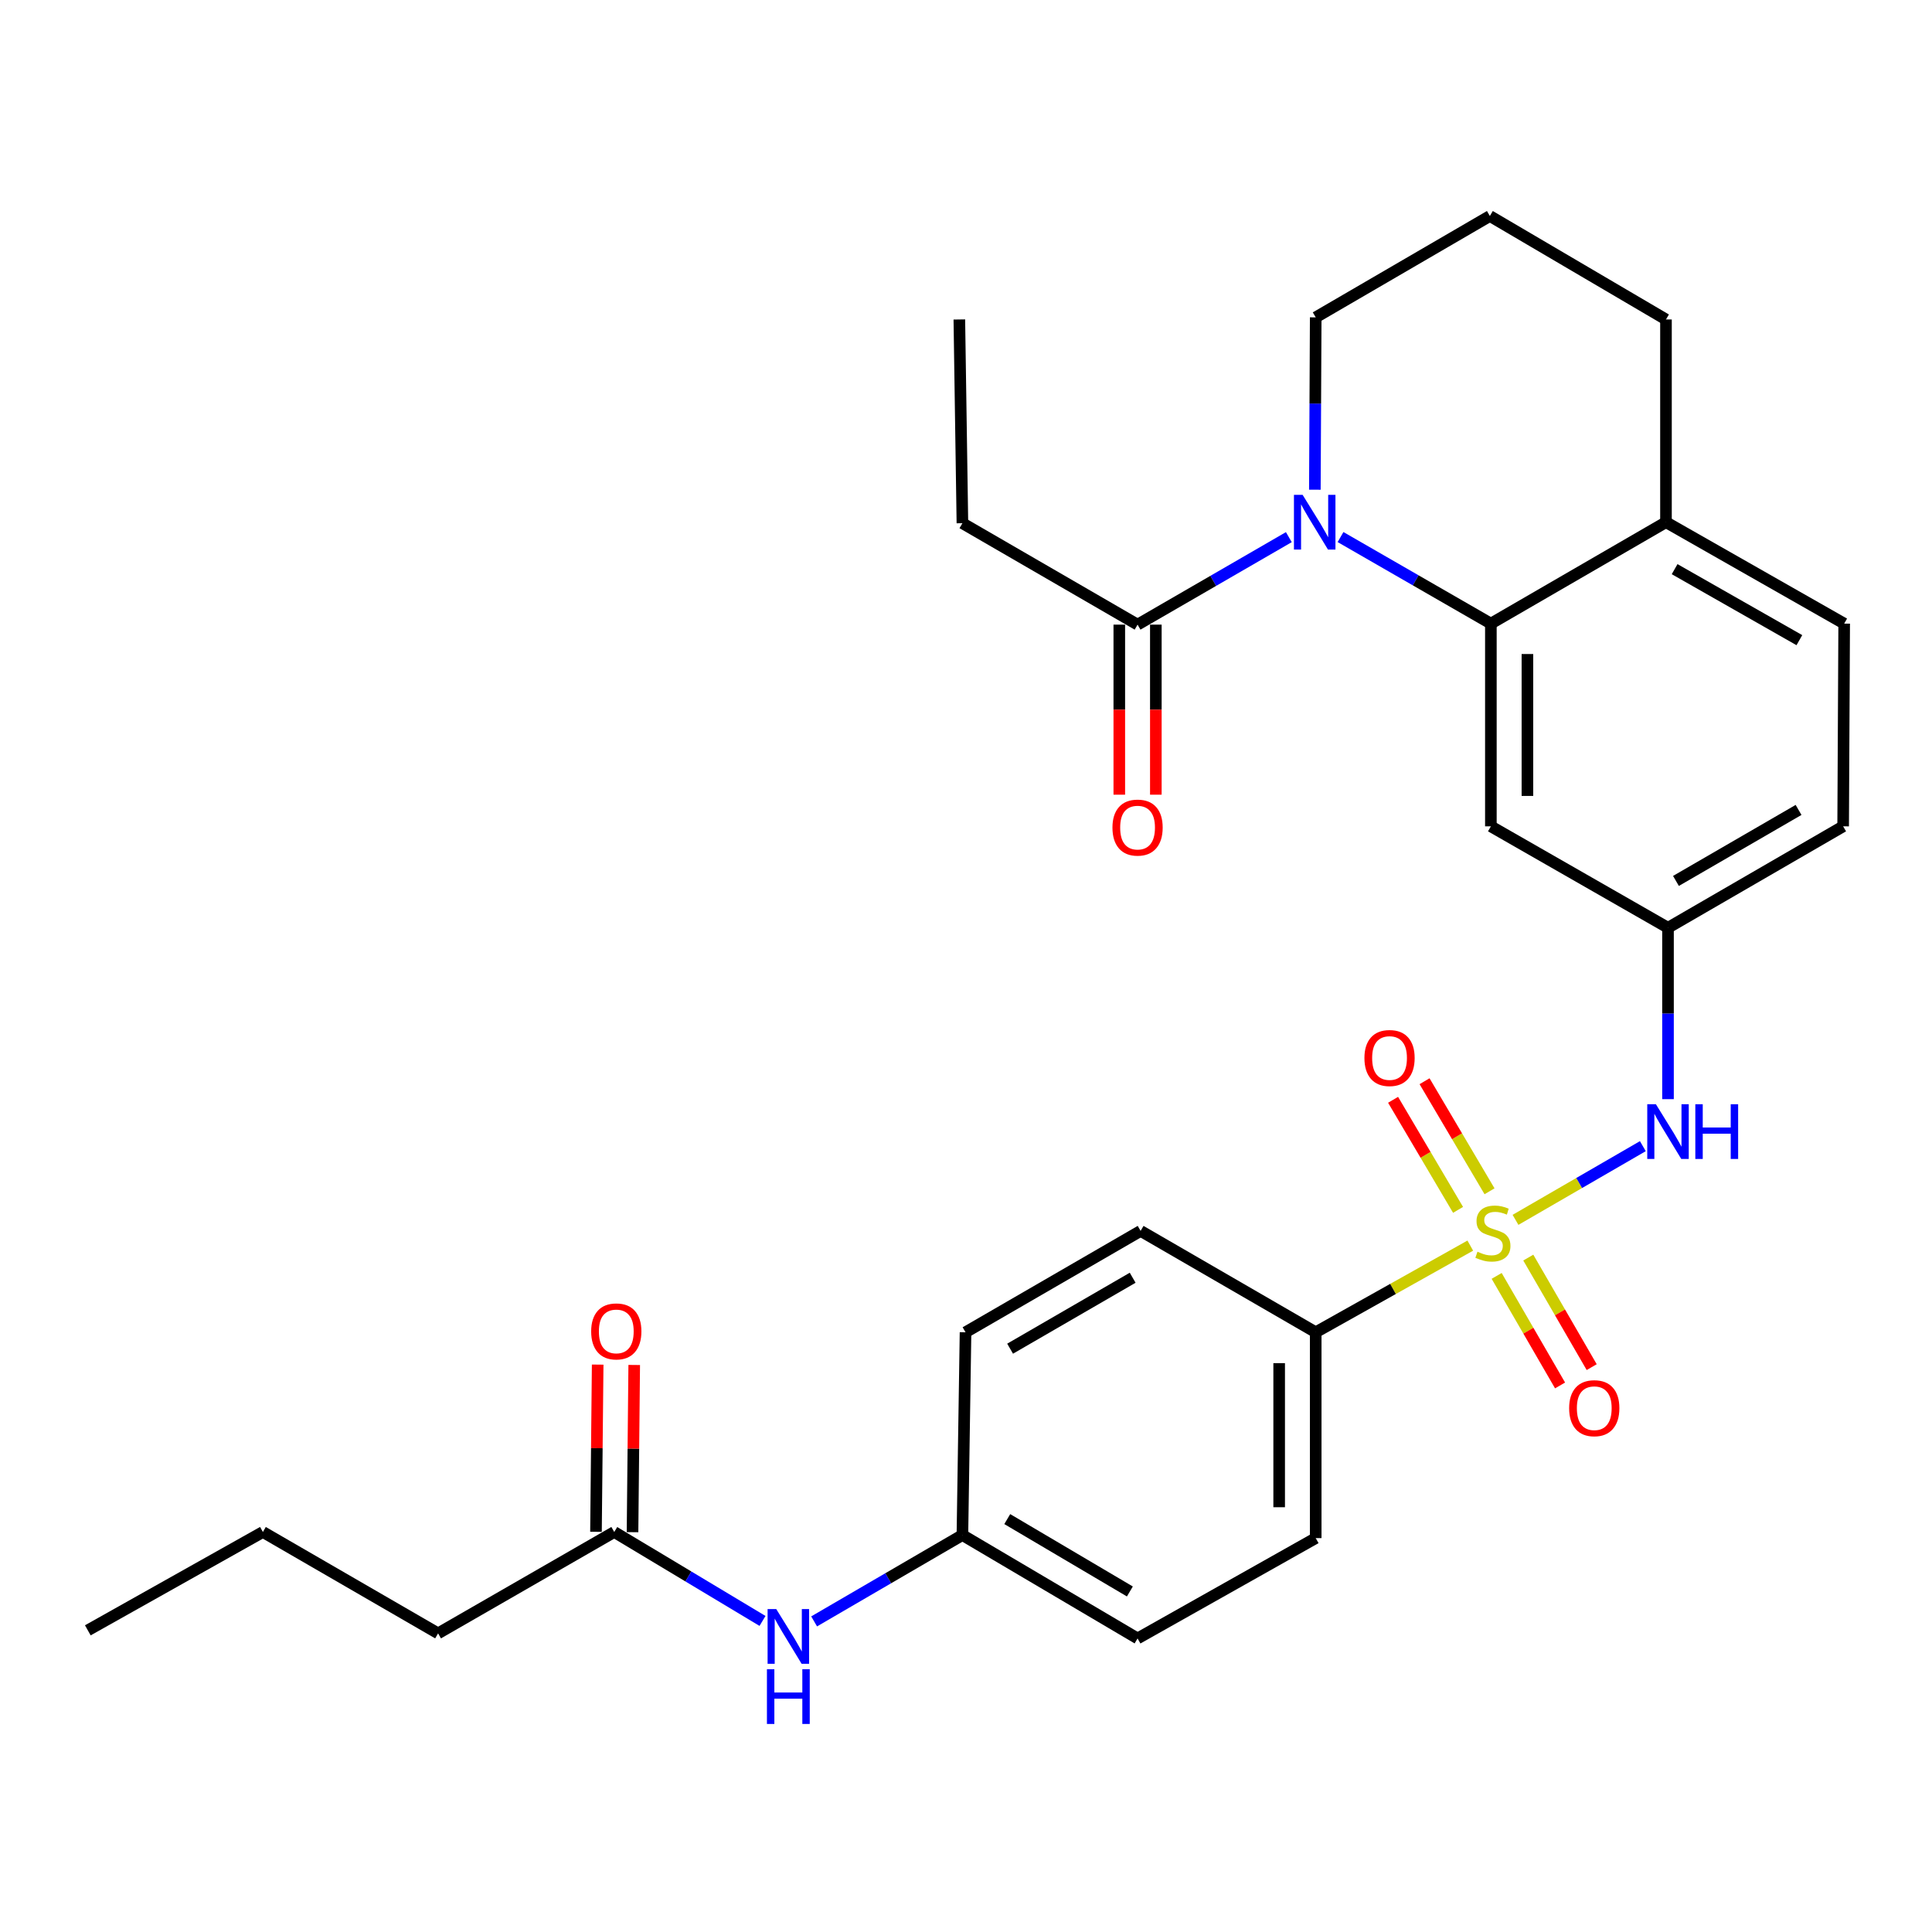 <?xml version='1.0' encoding='iso-8859-1'?>
<svg version='1.1' baseProfile='full'
              xmlns='http://www.w3.org/2000/svg'
                      xmlns:rdkit='http://www.rdkit.org/xml'
                      xmlns:xlink='http://www.w3.org/1999/xlink'
                  xml:space='preserve'
width='1000px' height='1000px' viewBox='0 0 1000 1000'>
<!-- END OF HEADER -->
<rect style='opacity:1.0;fill:#FFFFFF;stroke:none' width='1000' height='1000' x='0' y='0'> </rect>
<path class='bond-2' d='M 784.423,631.397 L 817.38,612.323' style='fill:none;fill-rule:evenodd;stroke:#CCCC00;stroke-width:6px;stroke-linecap:butt;stroke-linejoin:miter;stroke-opacity:1' />
<path class='bond-2' d='M 817.38,612.323 L 850.337,593.25' style='fill:none;fill-rule:evenodd;stroke:#0000FF;stroke-width:6px;stroke-linecap:butt;stroke-linejoin:miter;stroke-opacity:1' />
<path class='bond-4' d='M 761.017,644.73 L 721.014,667.154' style='fill:none;fill-rule:evenodd;stroke:#CCCC00;stroke-width:6px;stroke-linecap:butt;stroke-linejoin:miter;stroke-opacity:1' />
<path class='bond-4' d='M 721.014,667.154 L 681.011,689.578' style='fill:none;fill-rule:evenodd;stroke:#000000;stroke-width:6px;stroke-linecap:butt;stroke-linejoin:miter;stroke-opacity:1' />
<path class='bond-6' d='M 774.668,660.403 L 791.079,688.754' style='fill:none;fill-rule:evenodd;stroke:#CCCC00;stroke-width:6px;stroke-linecap:butt;stroke-linejoin:miter;stroke-opacity:1' />
<path class='bond-6' d='M 791.079,688.754 L 807.489,717.104' style='fill:none;fill-rule:evenodd;stroke:#FF0000;stroke-width:6px;stroke-linecap:butt;stroke-linejoin:miter;stroke-opacity:1' />
<path class='bond-6' d='M 791.04,650.926 L 807.45,679.277' style='fill:none;fill-rule:evenodd;stroke:#CCCC00;stroke-width:6px;stroke-linecap:butt;stroke-linejoin:miter;stroke-opacity:1' />
<path class='bond-6' d='M 807.45,679.277 L 823.861,707.627' style='fill:none;fill-rule:evenodd;stroke:#FF0000;stroke-width:6px;stroke-linecap:butt;stroke-linejoin:miter;stroke-opacity:1' />
<path class='bond-7' d='M 770.98,616.607 L 754.164,588.124' style='fill:none;fill-rule:evenodd;stroke:#CCCC00;stroke-width:6px;stroke-linecap:butt;stroke-linejoin:miter;stroke-opacity:1' />
<path class='bond-7' d='M 754.164,588.124 L 737.348,559.641' style='fill:none;fill-rule:evenodd;stroke:#FF0000;stroke-width:6px;stroke-linecap:butt;stroke-linejoin:miter;stroke-opacity:1' />
<path class='bond-7' d='M 754.691,626.224 L 737.875,597.742' style='fill:none;fill-rule:evenodd;stroke:#CCCC00;stroke-width:6px;stroke-linecap:butt;stroke-linejoin:miter;stroke-opacity:1' />
<path class='bond-7' d='M 737.875,597.742 L 721.058,569.259' style='fill:none;fill-rule:evenodd;stroke:#FF0000;stroke-width:6px;stroke-linecap:butt;stroke-linejoin:miter;stroke-opacity:1' />
<path class='bond-0' d='M 693.856,277.979 L 732.765,300.382' style='fill:none;fill-rule:evenodd;stroke:#0000FF;stroke-width:6px;stroke-linecap:butt;stroke-linejoin:miter;stroke-opacity:1' />
<path class='bond-0' d='M 732.765,300.382 L 771.674,322.784' style='fill:none;fill-rule:evenodd;stroke:#000000;stroke-width:6px;stroke-linecap:butt;stroke-linejoin:miter;stroke-opacity:1' />
<path class='bond-3' d='M 667.098,278.024 L 627.95,300.667' style='fill:none;fill-rule:evenodd;stroke:#0000FF;stroke-width:6px;stroke-linecap:butt;stroke-linejoin:miter;stroke-opacity:1' />
<path class='bond-3' d='M 627.95,300.667 L 588.803,323.31' style='fill:none;fill-rule:evenodd;stroke:#000000;stroke-width:6px;stroke-linecap:butt;stroke-linejoin:miter;stroke-opacity:1' />
<path class='bond-18' d='M 680.569,253.47 L 680.79,208.867' style='fill:none;fill-rule:evenodd;stroke:#0000FF;stroke-width:6px;stroke-linecap:butt;stroke-linejoin:miter;stroke-opacity:1' />
<path class='bond-18' d='M 680.79,208.867 L 681.011,164.263' style='fill:none;fill-rule:evenodd;stroke:#000000;stroke-width:6px;stroke-linecap:butt;stroke-linejoin:miter;stroke-opacity:1' />
<path class='bond-1' d='M 771.674,322.784 L 771.674,427.709' style='fill:none;fill-rule:evenodd;stroke:#000000;stroke-width:6px;stroke-linecap:butt;stroke-linejoin:miter;stroke-opacity:1' />
<path class='bond-1' d='M 790.591,338.523 L 790.591,411.97' style='fill:none;fill-rule:evenodd;stroke:#000000;stroke-width:6px;stroke-linecap:butt;stroke-linejoin:miter;stroke-opacity:1' />
<path class='bond-30' d='M 771.674,322.784 L 862.306,270.28' style='fill:none;fill-rule:evenodd;stroke:#000000;stroke-width:6px;stroke-linecap:butt;stroke-linejoin:miter;stroke-opacity:1' />
<path class='bond-8' d='M 863.357,568.918 L 863.357,524.565' style='fill:none;fill-rule:evenodd;stroke:#0000FF;stroke-width:6px;stroke-linecap:butt;stroke-linejoin:miter;stroke-opacity:1' />
<path class='bond-8' d='M 863.357,524.565 L 863.357,480.213' style='fill:none;fill-rule:evenodd;stroke:#000000;stroke-width:6px;stroke-linecap:butt;stroke-linejoin:miter;stroke-opacity:1' />
<path class='bond-12' d='M 579.345,323.31 L 579.345,367.321' style='fill:none;fill-rule:evenodd;stroke:#000000;stroke-width:6px;stroke-linecap:butt;stroke-linejoin:miter;stroke-opacity:1' />
<path class='bond-12' d='M 579.345,367.321 L 579.345,411.332' style='fill:none;fill-rule:evenodd;stroke:#FF0000;stroke-width:6px;stroke-linecap:butt;stroke-linejoin:miter;stroke-opacity:1' />
<path class='bond-12' d='M 598.261,323.31 L 598.261,367.321' style='fill:none;fill-rule:evenodd;stroke:#000000;stroke-width:6px;stroke-linecap:butt;stroke-linejoin:miter;stroke-opacity:1' />
<path class='bond-12' d='M 598.261,367.321 L 598.261,411.332' style='fill:none;fill-rule:evenodd;stroke:#FF0000;stroke-width:6px;stroke-linecap:butt;stroke-linejoin:miter;stroke-opacity:1' />
<path class='bond-22' d='M 588.803,323.31 L 498.14,270.806' style='fill:none;fill-rule:evenodd;stroke:#000000;stroke-width:6px;stroke-linecap:butt;stroke-linejoin:miter;stroke-opacity:1' />
<path class='bond-14' d='M 681.011,689.578 L 681.011,796.12' style='fill:none;fill-rule:evenodd;stroke:#000000;stroke-width:6px;stroke-linecap:butt;stroke-linejoin:miter;stroke-opacity:1' />
<path class='bond-14' d='M 662.094,705.559 L 662.094,780.139' style='fill:none;fill-rule:evenodd;stroke:#000000;stroke-width:6px;stroke-linecap:butt;stroke-linejoin:miter;stroke-opacity:1' />
<path class='bond-15' d='M 681.011,689.578 L 590.379,637.116' style='fill:none;fill-rule:evenodd;stroke:#000000;stroke-width:6px;stroke-linecap:butt;stroke-linejoin:miter;stroke-opacity:1' />
<path class='bond-5' d='M 771.674,427.709 L 863.357,480.213' style='fill:none;fill-rule:evenodd;stroke:#000000;stroke-width:6px;stroke-linecap:butt;stroke-linejoin:miter;stroke-opacity:1' />
<path class='bond-19' d='M 863.357,480.213 L 954.009,427.709' style='fill:none;fill-rule:evenodd;stroke:#000000;stroke-width:6px;stroke-linecap:butt;stroke-linejoin:miter;stroke-opacity:1' />
<path class='bond-19' d='M 867.474,455.968 L 930.931,419.215' style='fill:none;fill-rule:evenodd;stroke:#000000;stroke-width:6px;stroke-linecap:butt;stroke-linejoin:miter;stroke-opacity:1' />
<path class='bond-9' d='M 317.938,792.957 L 356.308,815.973' style='fill:none;fill-rule:evenodd;stroke:#000000;stroke-width:6px;stroke-linecap:butt;stroke-linejoin:miter;stroke-opacity:1' />
<path class='bond-9' d='M 356.308,815.973 L 394.677,838.988' style='fill:none;fill-rule:evenodd;stroke:#0000FF;stroke-width:6px;stroke-linecap:butt;stroke-linejoin:miter;stroke-opacity:1' />
<path class='bond-13' d='M 327.396,793.053 L 327.834,749.779' style='fill:none;fill-rule:evenodd;stroke:#000000;stroke-width:6px;stroke-linecap:butt;stroke-linejoin:miter;stroke-opacity:1' />
<path class='bond-13' d='M 327.834,749.779 L 328.271,706.506' style='fill:none;fill-rule:evenodd;stroke:#FF0000;stroke-width:6px;stroke-linecap:butt;stroke-linejoin:miter;stroke-opacity:1' />
<path class='bond-13' d='M 308.48,792.862 L 308.918,749.588' style='fill:none;fill-rule:evenodd;stroke:#000000;stroke-width:6px;stroke-linecap:butt;stroke-linejoin:miter;stroke-opacity:1' />
<path class='bond-13' d='M 308.918,749.588 L 309.356,706.314' style='fill:none;fill-rule:evenodd;stroke:#FF0000;stroke-width:6px;stroke-linecap:butt;stroke-linejoin:miter;stroke-opacity:1' />
<path class='bond-24' d='M 317.938,792.957 L 226.749,845.43' style='fill:none;fill-rule:evenodd;stroke:#000000;stroke-width:6px;stroke-linecap:butt;stroke-linejoin:miter;stroke-opacity:1' />
<path class='bond-10' d='M 862.306,270.28 L 954.545,322.784' style='fill:none;fill-rule:evenodd;stroke:#000000;stroke-width:6px;stroke-linecap:butt;stroke-linejoin:miter;stroke-opacity:1' />
<path class='bond-10' d='M 866.784,294.596 L 931.352,331.349' style='fill:none;fill-rule:evenodd;stroke:#000000;stroke-width:6px;stroke-linecap:butt;stroke-linejoin:miter;stroke-opacity:1' />
<path class='bond-25' d='M 862.306,270.28 L 862.306,165.356' style='fill:none;fill-rule:evenodd;stroke:#000000;stroke-width:6px;stroke-linecap:butt;stroke-linejoin:miter;stroke-opacity:1' />
<path class='bond-11' d='M 421.391,839.235 L 459.765,816.889' style='fill:none;fill-rule:evenodd;stroke:#0000FF;stroke-width:6px;stroke-linecap:butt;stroke-linejoin:miter;stroke-opacity:1' />
<path class='bond-11' d='M 459.765,816.889 L 498.14,794.544' style='fill:none;fill-rule:evenodd;stroke:#000000;stroke-width:6px;stroke-linecap:butt;stroke-linejoin:miter;stroke-opacity:1' />
<path class='bond-20' d='M 681.011,796.12 L 588.803,848.057' style='fill:none;fill-rule:evenodd;stroke:#000000;stroke-width:6px;stroke-linecap:butt;stroke-linejoin:miter;stroke-opacity:1' />
<path class='bond-21' d='M 590.379,637.116 L 499.758,689.578' style='fill:none;fill-rule:evenodd;stroke:#000000;stroke-width:6px;stroke-linecap:butt;stroke-linejoin:miter;stroke-opacity:1' />
<path class='bond-21' d='M 586.264,661.356 L 522.829,698.08' style='fill:none;fill-rule:evenodd;stroke:#000000;stroke-width:6px;stroke-linecap:butt;stroke-linejoin:miter;stroke-opacity:1' />
<path class='bond-16' d='M 954.545,322.784 L 954.009,427.709' style='fill:none;fill-rule:evenodd;stroke:#000000;stroke-width:6px;stroke-linecap:butt;stroke-linejoin:miter;stroke-opacity:1' />
<path class='bond-17' d='M 498.14,794.544 L 499.758,689.578' style='fill:none;fill-rule:evenodd;stroke:#000000;stroke-width:6px;stroke-linecap:butt;stroke-linejoin:miter;stroke-opacity:1' />
<path class='bond-29' d='M 498.14,794.544 L 588.803,848.057' style='fill:none;fill-rule:evenodd;stroke:#000000;stroke-width:6px;stroke-linecap:butt;stroke-linejoin:miter;stroke-opacity:1' />
<path class='bond-29' d='M 521.355,786.28 L 584.819,823.74' style='fill:none;fill-rule:evenodd;stroke:#000000;stroke-width:6px;stroke-linecap:butt;stroke-linejoin:miter;stroke-opacity:1' />
<path class='bond-31' d='M 681.011,164.263 L 771.149,111.801' style='fill:none;fill-rule:evenodd;stroke:#000000;stroke-width:6px;stroke-linecap:butt;stroke-linejoin:miter;stroke-opacity:1' />
<path class='bond-27' d='M 498.14,270.806 L 496.553,165.356' style='fill:none;fill-rule:evenodd;stroke:#000000;stroke-width:6px;stroke-linecap:butt;stroke-linejoin:miter;stroke-opacity:1' />
<path class='bond-23' d='M 771.149,111.801 L 862.306,165.356' style='fill:none;fill-rule:evenodd;stroke:#000000;stroke-width:6px;stroke-linecap:butt;stroke-linejoin:miter;stroke-opacity:1' />
<path class='bond-26' d='M 226.749,845.43 L 136.076,792.957' style='fill:none;fill-rule:evenodd;stroke:#000000;stroke-width:6px;stroke-linecap:butt;stroke-linejoin:miter;stroke-opacity:1' />
<path class='bond-28' d='M 136.076,792.957 L 45.455,843.853' style='fill:none;fill-rule:evenodd;stroke:#000000;stroke-width:6px;stroke-linecap:butt;stroke-linejoin:miter;stroke-opacity:1' />
<path  class='atom-0' d='M 764.725 647.887
Q 765.045 648.007, 766.365 648.567
Q 767.685 649.127, 769.125 649.487
Q 770.605 649.807, 772.045 649.807
Q 774.725 649.807, 776.285 648.527
Q 777.845 647.207, 777.845 644.927
Q 777.845 643.367, 777.045 642.407
Q 776.285 641.447, 775.085 640.927
Q 773.885 640.407, 771.885 639.807
Q 769.365 639.047, 767.845 638.327
Q 766.365 637.607, 765.285 636.087
Q 764.245 634.567, 764.245 632.007
Q 764.245 628.447, 766.645 626.247
Q 769.085 624.047, 773.885 624.047
Q 777.165 624.047, 780.885 625.607
L 779.965 628.687
Q 776.565 627.287, 774.005 627.287
Q 771.245 627.287, 769.725 628.447
Q 768.205 629.567, 768.245 631.527
Q 768.245 633.047, 769.005 633.967
Q 769.805 634.887, 770.925 635.407
Q 772.085 635.927, 774.005 636.527
Q 776.565 637.327, 778.085 638.127
Q 779.605 638.927, 780.685 640.567
Q 781.805 642.167, 781.805 644.927
Q 781.805 648.847, 779.165 650.967
Q 776.565 653.047, 772.205 653.047
Q 769.685 653.047, 767.765 652.487
Q 765.885 651.967, 763.645 651.047
L 764.725 647.887
' fill='#CCCC00'/>
<path  class='atom-1' d='M 674.226 256.12
L 683.506 271.12
Q 684.426 272.6, 685.906 275.28
Q 687.386 277.96, 687.466 278.12
L 687.466 256.12
L 691.226 256.12
L 691.226 284.44
L 687.346 284.44
L 677.386 268.04
Q 676.226 266.12, 674.986 263.92
Q 673.786 261.72, 673.426 261.04
L 673.426 284.44
L 669.746 284.44
L 669.746 256.12
L 674.226 256.12
' fill='#0000FF'/>
<path  class='atom-3' d='M 857.097 571.555
L 866.377 586.555
Q 867.297 588.035, 868.777 590.715
Q 870.257 593.395, 870.337 593.555
L 870.337 571.555
L 874.097 571.555
L 874.097 599.875
L 870.217 599.875
L 860.257 583.475
Q 859.097 581.555, 857.857 579.355
Q 856.657 577.155, 856.297 576.475
L 856.297 599.875
L 852.617 599.875
L 852.617 571.555
L 857.097 571.555
' fill='#0000FF'/>
<path  class='atom-3' d='M 877.497 571.555
L 881.337 571.555
L 881.337 583.595
L 895.817 583.595
L 895.817 571.555
L 899.657 571.555
L 899.657 599.875
L 895.817 599.875
L 895.817 586.795
L 881.337 586.795
L 881.337 599.875
L 877.497 599.875
L 877.497 571.555
' fill='#0000FF'/>
<path  class='atom-7' d='M 812.187 728.878
Q 812.187 722.078, 815.547 718.278
Q 818.907 714.478, 825.187 714.478
Q 831.467 714.478, 834.827 718.278
Q 838.187 722.078, 838.187 728.878
Q 838.187 735.758, 834.787 739.678
Q 831.387 743.558, 825.187 743.558
Q 818.947 743.558, 815.547 739.678
Q 812.187 735.798, 812.187 728.878
M 825.187 740.358
Q 829.507 740.358, 831.827 737.478
Q 834.187 734.558, 834.187 728.878
Q 834.187 723.318, 831.827 720.518
Q 829.507 717.678, 825.187 717.678
Q 820.867 717.678, 818.507 720.478
Q 816.187 723.278, 816.187 728.878
Q 816.187 734.598, 818.507 737.478
Q 820.867 740.358, 825.187 740.358
' fill='#FF0000'/>
<path  class='atom-8' d='M 706.223 547.626
Q 706.223 540.826, 709.583 537.026
Q 712.943 533.226, 719.223 533.226
Q 725.503 533.226, 728.863 537.026
Q 732.223 540.826, 732.223 547.626
Q 732.223 554.506, 728.823 558.426
Q 725.423 562.306, 719.223 562.306
Q 712.983 562.306, 709.583 558.426
Q 706.223 554.546, 706.223 547.626
M 719.223 559.106
Q 723.543 559.106, 725.863 556.226
Q 728.223 553.306, 728.223 547.626
Q 728.223 542.066, 725.863 539.266
Q 723.543 536.426, 719.223 536.426
Q 714.903 536.426, 712.543 539.226
Q 710.223 542.026, 710.223 547.626
Q 710.223 553.346, 712.543 556.226
Q 714.903 559.106, 719.223 559.106
' fill='#FF0000'/>
<path  class='atom-12' d='M 401.784 832.846
L 411.064 847.846
Q 411.984 849.326, 413.464 852.006
Q 414.944 854.686, 415.024 854.846
L 415.024 832.846
L 418.784 832.846
L 418.784 861.166
L 414.904 861.166
L 404.944 844.766
Q 403.784 842.846, 402.544 840.646
Q 401.344 838.446, 400.984 837.766
L 400.984 861.166
L 397.304 861.166
L 397.304 832.846
L 401.784 832.846
' fill='#0000FF'/>
<path  class='atom-12' d='M 396.964 863.998
L 400.804 863.998
L 400.804 876.038
L 415.284 876.038
L 415.284 863.998
L 419.124 863.998
L 419.124 892.318
L 415.284 892.318
L 415.284 879.238
L 400.804 879.238
L 400.804 892.318
L 396.964 892.318
L 396.964 863.998
' fill='#0000FF'/>
<path  class='atom-13' d='M 575.803 428.356
Q 575.803 421.556, 579.163 417.756
Q 582.523 413.956, 588.803 413.956
Q 595.083 413.956, 598.443 417.756
Q 601.803 421.556, 601.803 428.356
Q 601.803 435.236, 598.403 439.156
Q 595.003 443.036, 588.803 443.036
Q 582.563 443.036, 579.163 439.156
Q 575.803 435.276, 575.803 428.356
M 588.803 439.836
Q 593.123 439.836, 595.443 436.956
Q 597.803 434.036, 597.803 428.356
Q 597.803 422.796, 595.443 419.996
Q 593.123 417.156, 588.803 417.156
Q 584.483 417.156, 582.123 419.956
Q 579.803 422.756, 579.803 428.356
Q 579.803 434.076, 582.123 436.956
Q 584.483 439.836, 588.803 439.836
' fill='#FF0000'/>
<path  class='atom-14' d='M 305.989 689.132
Q 305.989 682.332, 309.349 678.532
Q 312.709 674.732, 318.989 674.732
Q 325.269 674.732, 328.629 678.532
Q 331.989 682.332, 331.989 689.132
Q 331.989 696.012, 328.589 699.932
Q 325.189 703.812, 318.989 703.812
Q 312.749 703.812, 309.349 699.932
Q 305.989 696.052, 305.989 689.132
M 318.989 700.612
Q 323.309 700.612, 325.629 697.732
Q 327.989 694.812, 327.989 689.132
Q 327.989 683.572, 325.629 680.772
Q 323.309 677.932, 318.989 677.932
Q 314.669 677.932, 312.309 680.732
Q 309.989 683.532, 309.989 689.132
Q 309.989 694.852, 312.309 697.732
Q 314.669 700.612, 318.989 700.612
' fill='#FF0000'/>
</svg>
